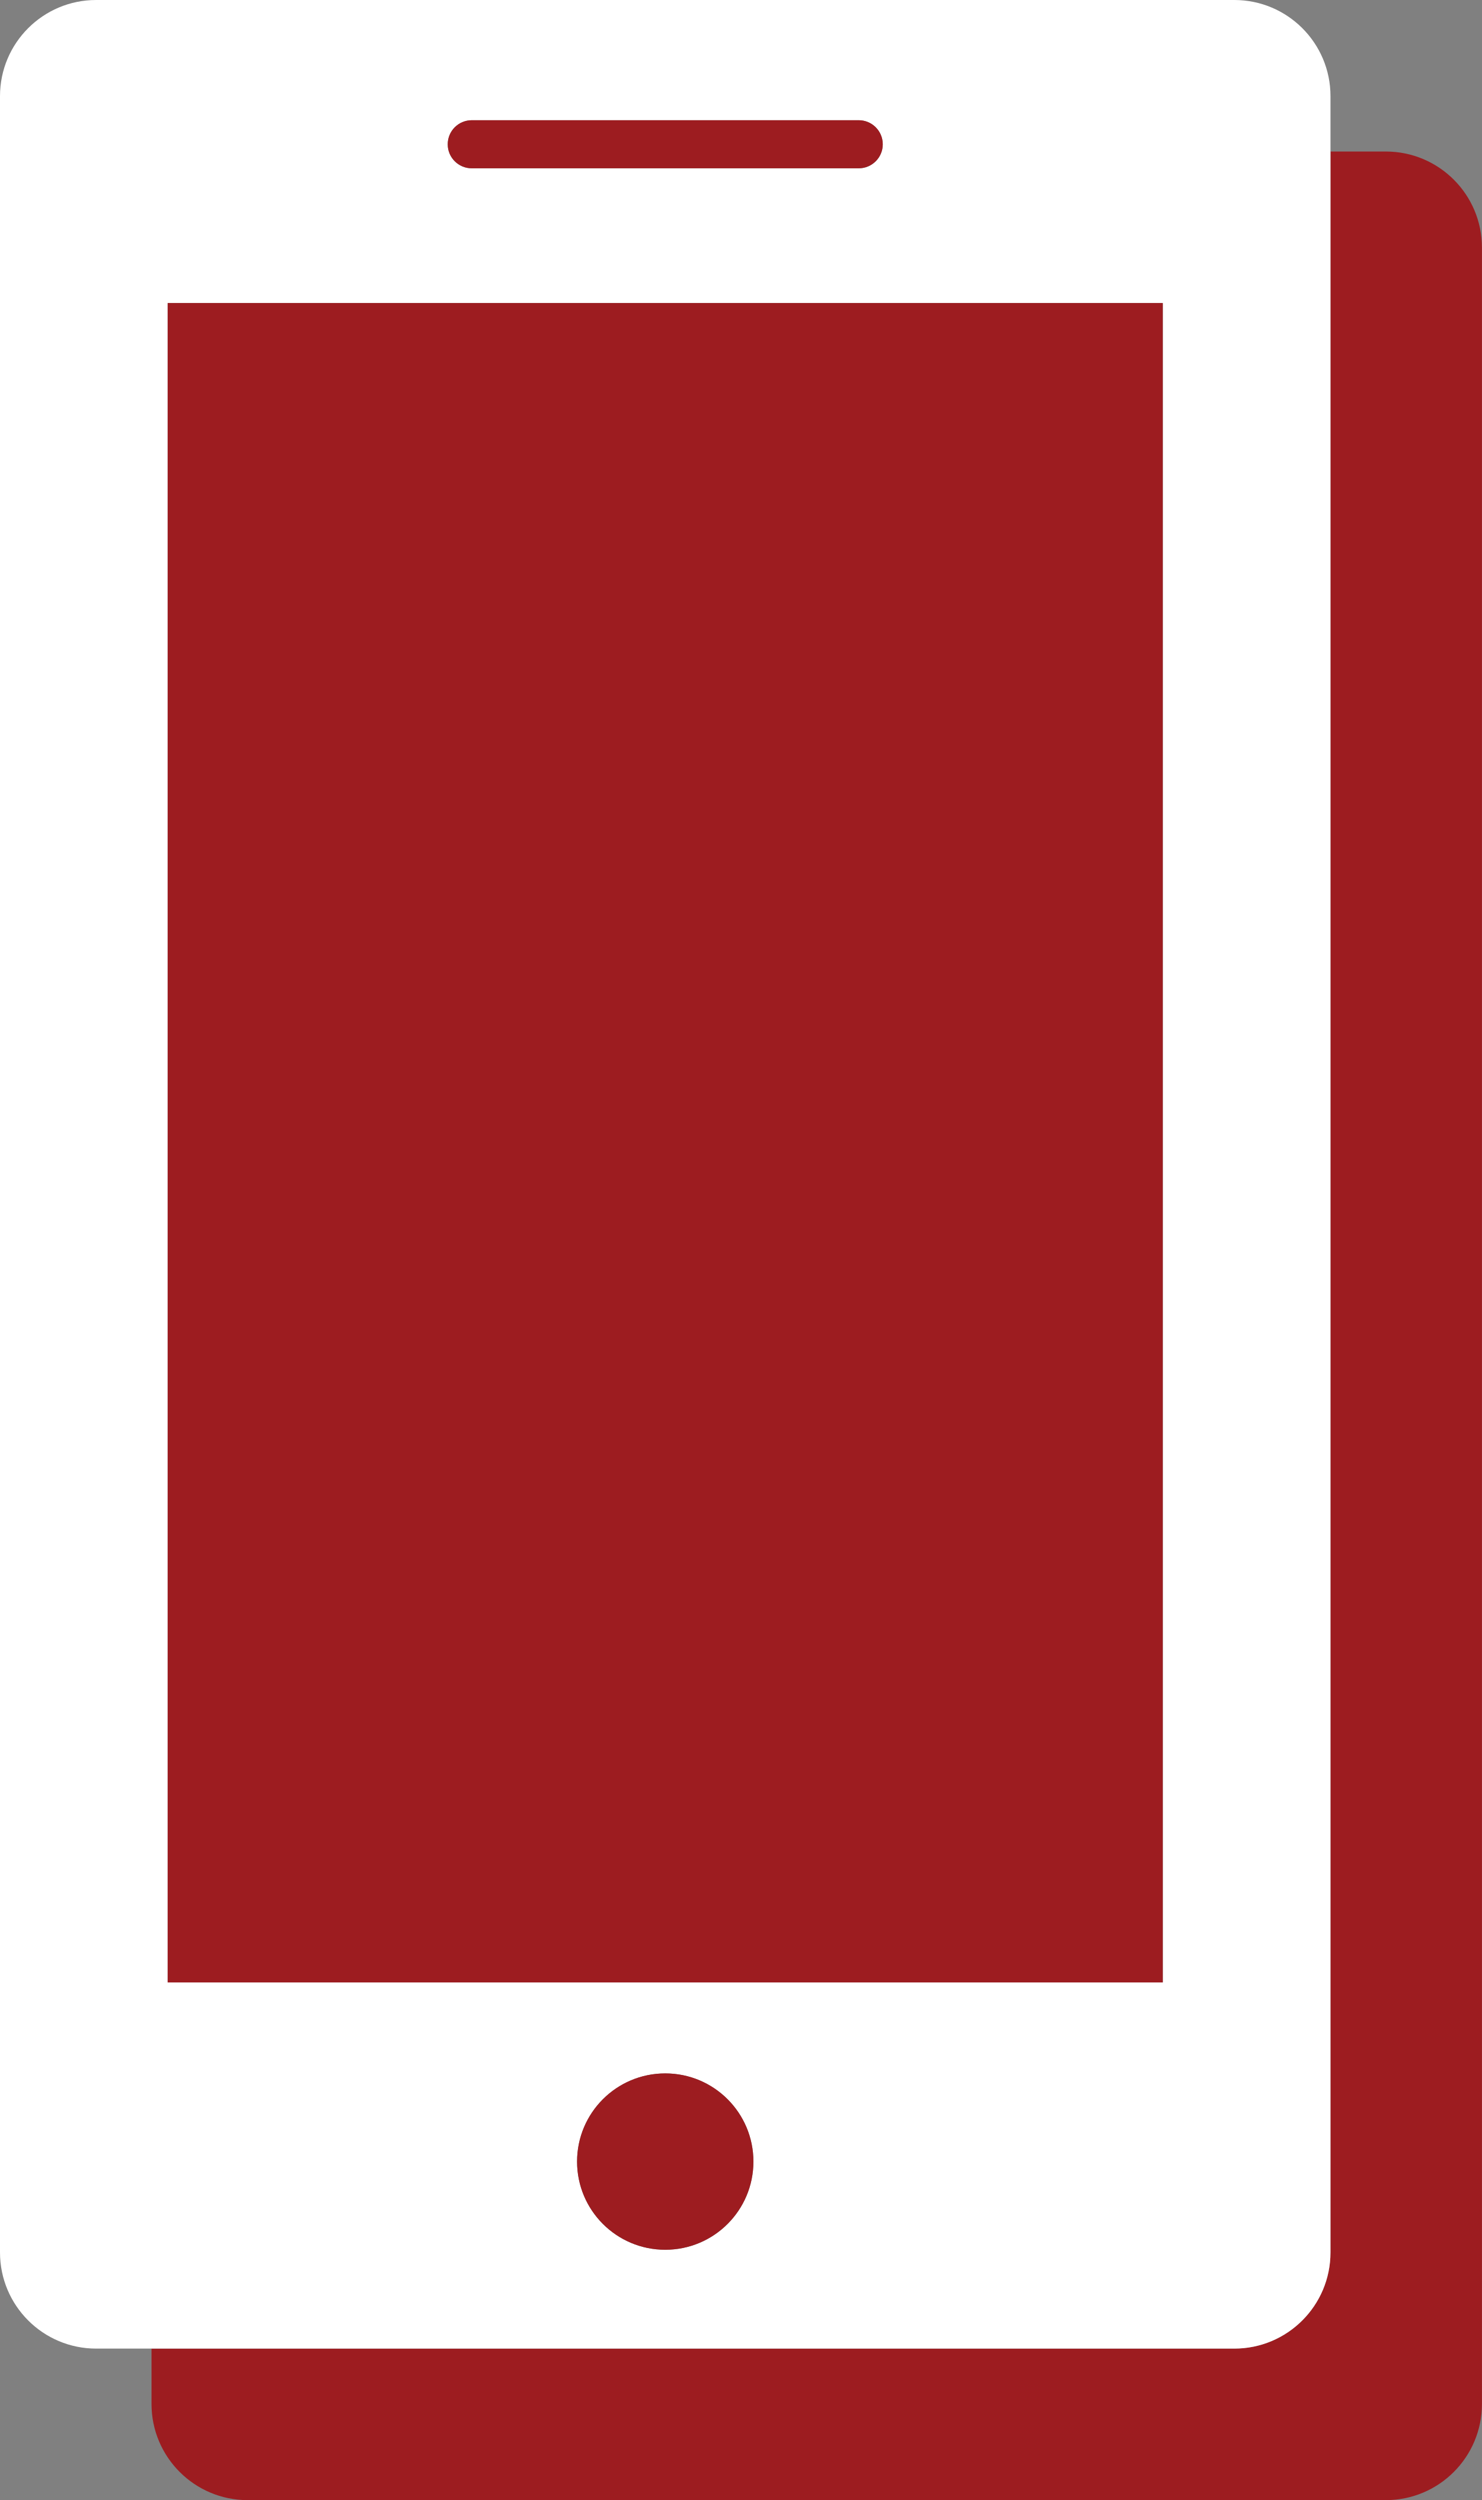 <?xml version="1.0" encoding="utf-8"?>
<!-- Generator: Adobe Illustrator 15.0.0, SVG Export Plug-In . SVG Version: 6.00 Build 0)  -->
<!DOCTYPE svg PUBLIC "-//W3C//DTD SVG 1.1//EN" "http://www.w3.org/Graphics/SVG/1.1/DTD/svg11.dtd">
<svg version="1.1" id="Layer_1" xmlns="http://www.w3.org/2000/svg" xmlns:xlink="http://www.w3.org/1999/xlink" x="0px" y="0px"
	 width="29.344px" height="49.5px" viewBox="0 0 29.344 49.5" enable-background="new 0 0 29.344 49.5" xml:space="preserve">
<rect x="0" y="0" width="29.344" height="49.5" fill="#808080" stroke="none"/>
<g>
	<path fill="#9D1C20" d="M27.439,3h-1.096v41.596c0,1.052-0.852,1.904-1.904,1.904H3v1.096C3,48.647,3.852,49.5,4.904,49.5h22.535
		c1.053,0,1.904-0.853,1.904-1.904V4.904C29.344,3.853,28.492,3,27.439,3z"/>
	<path fill="#FFFFFF" d="M26.344,44.596V3V1.904C26.344,0.853,25.492,0,24.439,0H1.904C0.852,0,0,0.853,0,1.904v42.691
		C0,45.647,0.852,46.5,1.904,46.5H3h21.439C25.492,46.5,26.344,45.647,26.344,44.596z M9.342,2.381h7.66
		c0.264,0,0.477,0.213,0.477,0.477c0,0.262-0.213,0.475-0.477,0.475h-7.66c-0.264,0-0.477-0.213-0.477-0.475
		C8.865,2.594,9.078,2.381,9.342,2.381z M13.172,44.543c-0.965,0-1.746-0.781-1.746-1.746c0-0.964,0.781-1.745,1.746-1.745
		s1.746,0.781,1.746,1.745C14.918,43.762,14.137,44.543,13.172,44.543z M23.023,39.25H3.32V6h19.703V39.25z"/>
	<rect x="3.32" y="6" fill="#9D1C20" width="19.703" height="33.25"/>
	<circle fill="#9D1C20" cx="13.172" cy="42.797" r="1.746"/>
	<path fill="#9D1C20" d="M9.342,3.332h7.66c0.264,0,0.477-0.213,0.477-0.475c0-0.264-0.213-0.477-0.477-0.477h-7.66
		c-0.264,0-0.477,0.213-0.477,0.477C8.865,3.119,9.078,3.332,9.342,3.332z"/>
</g>
</svg>
